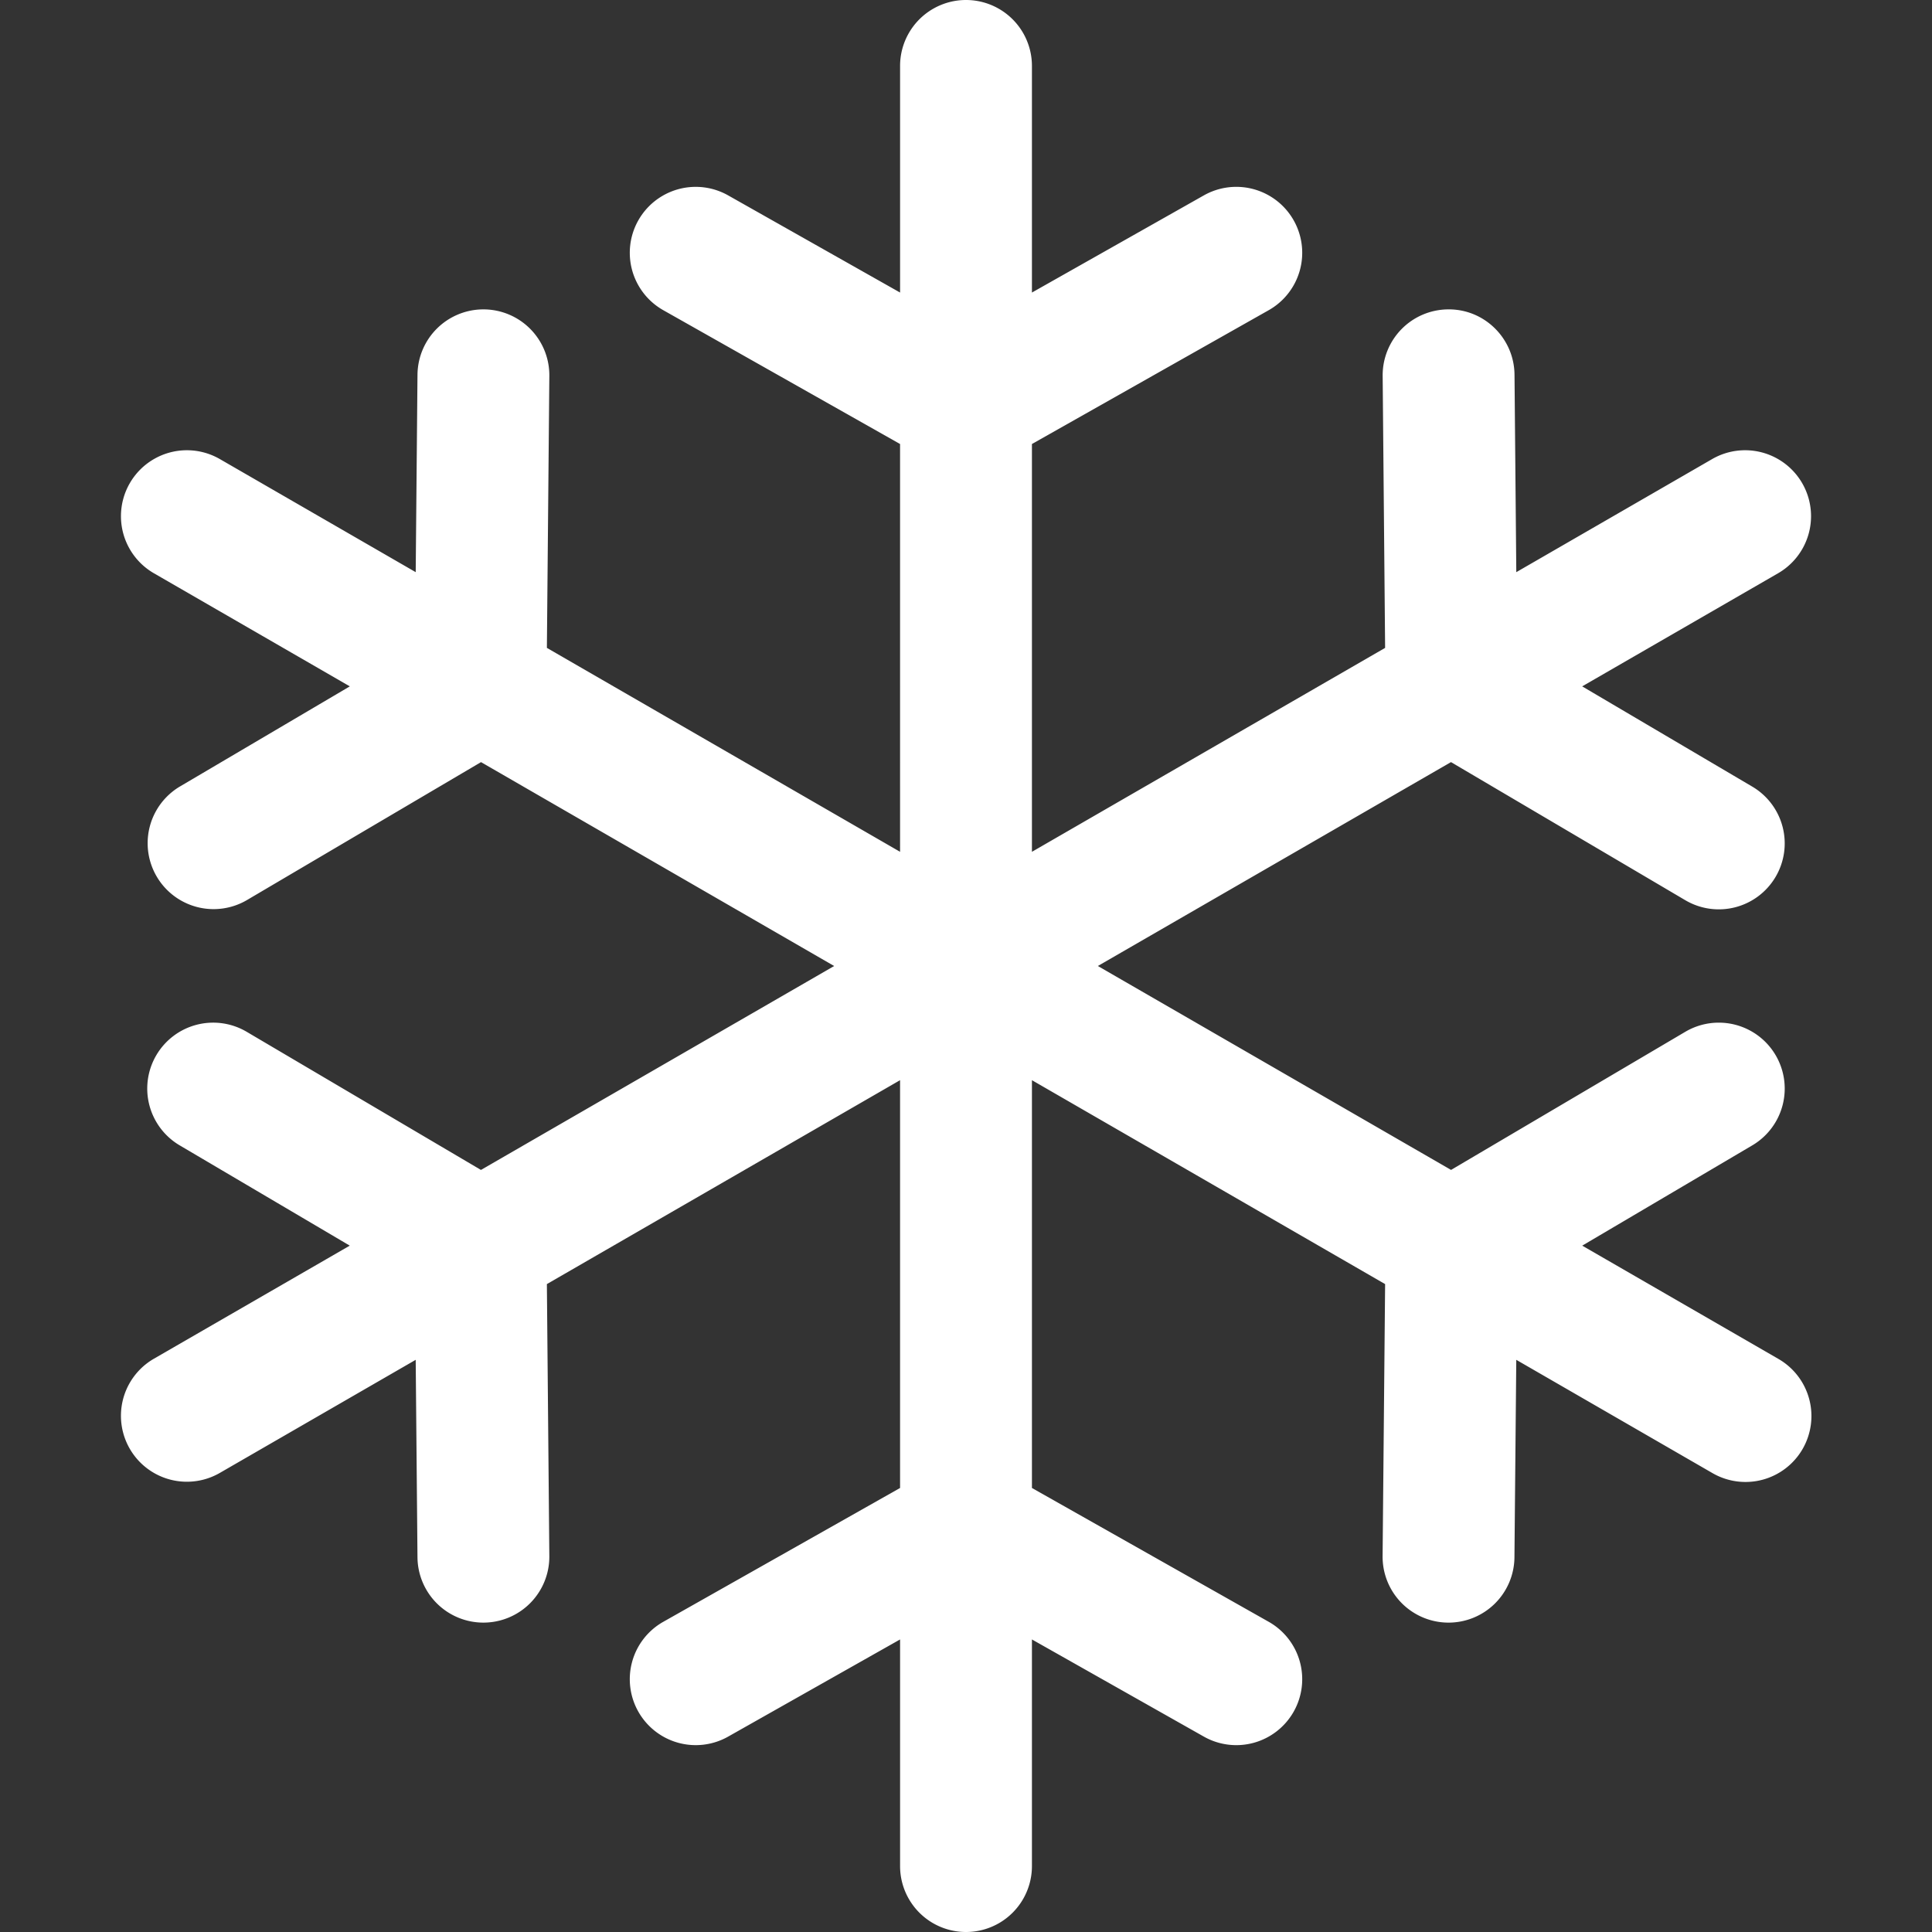 <svg xmlns="http://www.w3.org/2000/svg" version="1.1" xmlns:xlink="http://www.w3.org/1999/xlink" width="512" height="512" x="0" y="0" viewBox="0 0 219.781 219.781" style="enable-background:new 0 0 512 512" xml:space="preserve"><rect x="0" y="0" width="219.781" height="219.781" fill="#333333" stroke="none"/><g><path d="m202.314 154.591-22.323-12.888 19.345-11.407a7.5 7.5 0 1 0-7.619-12.921l-26.648 15.713-40.179-23.198 40.172-23.194 26.656 15.711a7.497 7.497 0 0 0 10.269-2.654 7.501 7.501 0 0 0-2.653-10.27L179.986 78.08l22.328-12.891a7.5 7.5 0 0 0-7.5-12.99l-22.323 12.889-.203-22.461c-.037-4.142-3.435-7.489-7.567-7.432a7.499 7.499 0 0 0-7.432 7.567l.279 30.941L117.391 96.9V50.51l26.937-15.224a7.5 7.5 0 0 0-7.381-13.059L117.391 33.28V7.5a7.5 7.5 0 0 0-15 0v25.78L82.835 22.228a7.5 7.5 0 0 0-7.381 13.059l26.936 15.224V96.9L62.213 73.703l.279-30.941a7.499 7.499 0 0 0-7.432-7.567h-.069a7.5 7.5 0 0 0-7.498 7.433l-.203 22.46-22.323-12.889a7.5 7.5 0 0 0-7.5 12.99L39.794 78.08 20.443 89.485a7.501 7.501 0 0 0 7.617 12.924l26.659-15.711 40.173 23.194-40.18 23.198-26.652-15.716a7.501 7.501 0 0 0-10.27 2.651 7.499 7.499 0 0 0 2.651 10.269l19.348 11.408-22.323 12.888a7.5 7.5 0 0 0 7.5 12.99l22.323-12.889.203 22.462a7.5 7.5 0 0 0 7.498 7.433l.069-.001a7.499 7.499 0 0 0 7.432-7.567l-.279-30.942 40.178-23.197v46.391l-26.936 15.224a7.5 7.5 0 0 0 7.381 13.059l19.556-11.052v25.78a7.5 7.5 0 0 0 15 0v-25.78l19.556 11.052a7.498 7.498 0 0 0 10.22-2.839 7.5 7.5 0 0 0-2.839-10.22l-26.937-15.224v-46.39l40.177 23.196-.286 30.941a7.499 7.499 0 0 0 7.43 7.569l.071.001a7.5 7.5 0 0 0 7.498-7.431l.208-22.465 22.326 12.89a7.499 7.499 0 0 0 10.245-2.745 7.5 7.5 0 0 0-2.746-10.245z" fill="#ffffff" opacity="1" data-original="#000000"></path></g></svg>